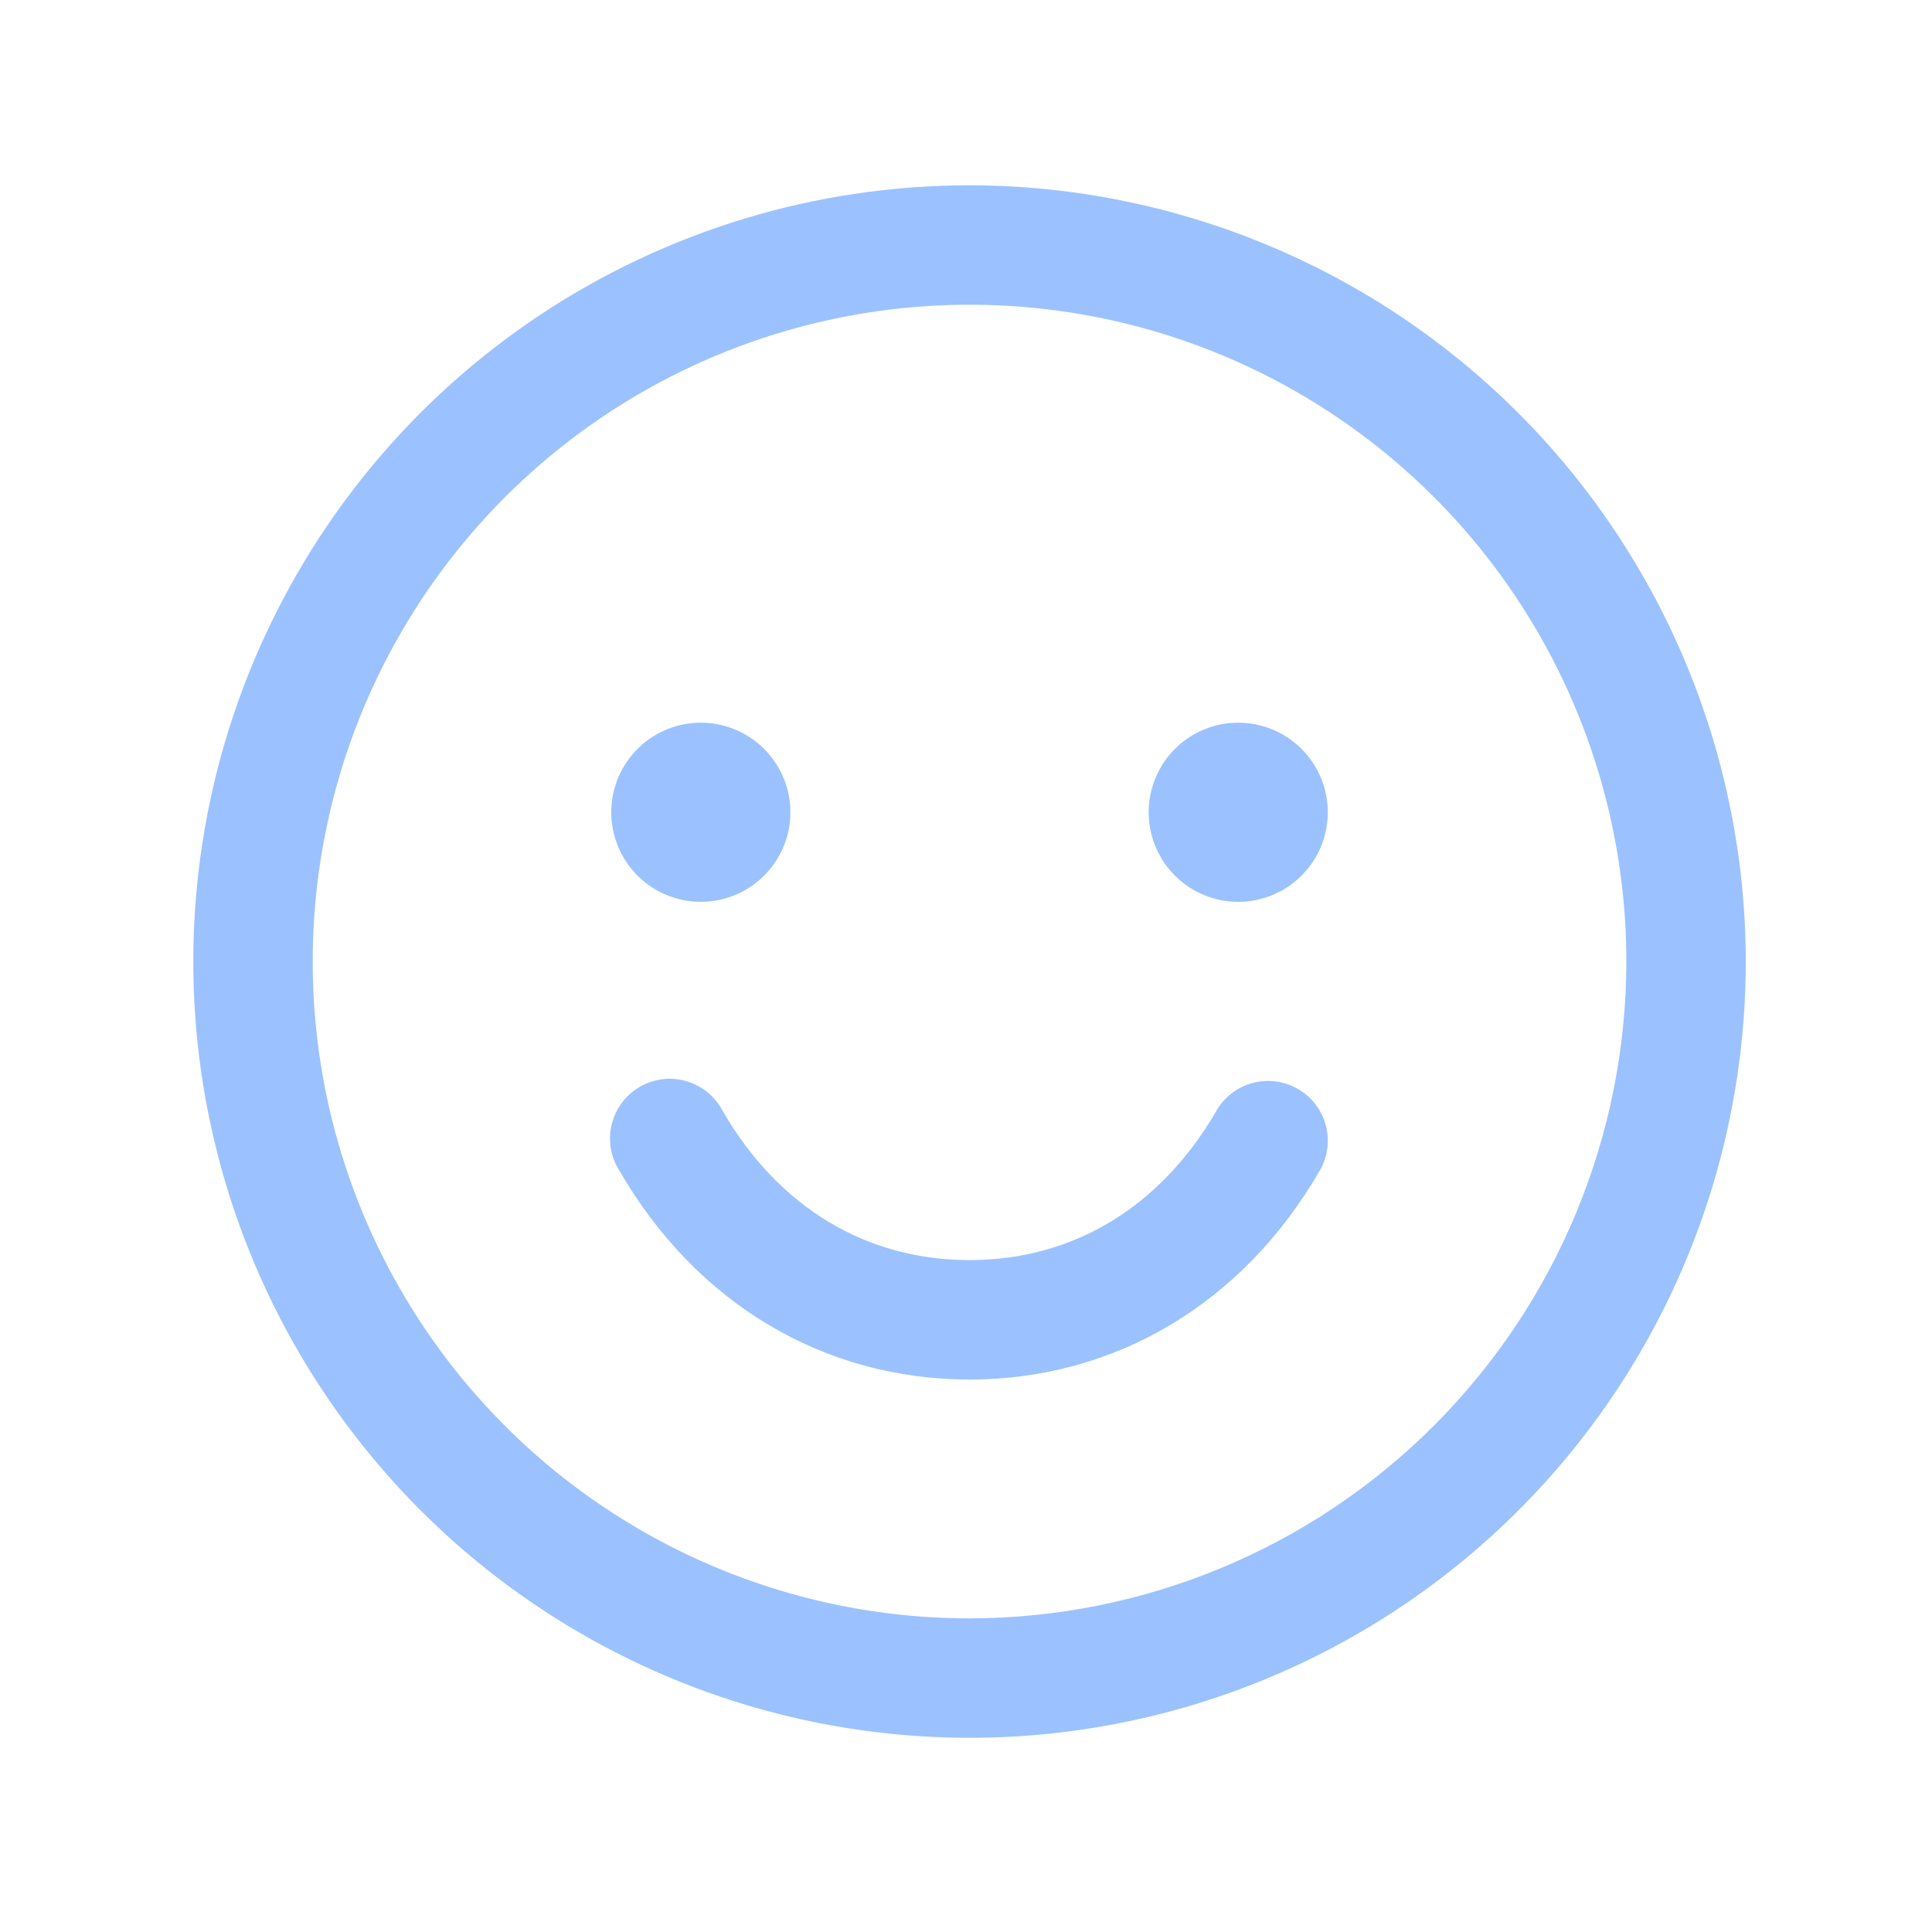 <?xml version="1.0" encoding="UTF-8"?>
<svg xmlns="http://www.w3.org/2000/svg" width="91" height="91" viewBox="0 0 91 91" fill="none">
  <path d="M45.666 8.728C38.435 8.728 31.366 10.872 25.354 14.889C19.341 18.907 14.655 24.617 11.887 31.298C9.12 37.979 8.396 45.331 9.807 52.423C11.217 59.516 14.7 66.03 19.813 71.144C24.926 76.257 31.441 79.739 38.533 81.15C45.626 82.561 52.977 81.837 59.658 79.069C66.339 76.302 72.05 71.616 76.067 65.603C80.085 59.59 82.229 52.521 82.229 45.29C82.219 35.596 78.363 26.302 71.509 19.448C64.654 12.593 55.36 8.738 45.666 8.728ZM45.666 76.228C39.548 76.228 33.566 74.413 28.479 71.014C23.391 67.614 19.426 62.782 17.084 57.129C14.742 51.476 14.13 45.256 15.323 39.254C16.517 33.253 19.464 27.741 23.79 23.414C28.117 19.087 33.63 16.141 39.631 14.947C45.632 13.753 51.853 14.366 57.506 16.707C63.159 19.049 67.991 23.014 71.39 28.102C74.79 33.19 76.604 39.171 76.604 45.29C76.595 53.492 73.332 61.356 67.532 67.156C61.733 72.956 53.869 76.218 45.666 76.228ZM28.791 38.259C28.791 37.424 29.039 36.609 29.503 35.915C29.966 35.221 30.625 34.681 31.396 34.361C32.167 34.042 33.015 33.958 33.833 34.121C34.652 34.284 35.403 34.686 35.993 35.276C36.583 35.866 36.985 36.617 37.148 37.436C37.311 38.254 37.227 39.102 36.908 39.873C36.589 40.644 36.048 41.303 35.354 41.767C34.66 42.23 33.845 42.477 33.01 42.477C31.891 42.477 30.818 42.033 30.027 41.242C29.236 40.451 28.791 39.378 28.791 38.259ZM62.541 38.259C62.541 39.093 62.294 39.909 61.831 40.603C61.367 41.296 60.708 41.837 59.937 42.156C59.166 42.476 58.318 42.559 57.5 42.397C56.681 42.234 55.93 41.832 55.34 41.242C54.75 40.652 54.348 39.9 54.185 39.082C54.022 38.264 54.106 37.415 54.425 36.644C54.745 35.873 55.285 35.215 55.979 34.751C56.673 34.288 57.488 34.04 58.323 34.04C59.442 34.04 60.515 34.484 61.306 35.276C62.097 36.067 62.541 37.14 62.541 38.259ZM62.165 55.134C58.548 61.388 52.532 64.978 45.666 64.978C38.8 64.978 32.789 61.392 29.171 55.134C28.968 54.814 28.831 54.456 28.77 54.081C28.708 53.707 28.723 53.324 28.813 52.956C28.903 52.587 29.067 52.241 29.295 51.938C29.522 51.634 29.809 51.38 30.137 51.19C30.466 51 30.829 50.879 31.206 50.833C31.582 50.787 31.964 50.818 32.328 50.924C32.693 51.029 33.032 51.208 33.325 51.448C33.619 51.688 33.861 51.985 34.037 52.321C36.663 56.86 40.79 59.352 45.666 59.352C50.543 59.352 54.67 56.856 57.293 52.321C57.666 51.675 58.28 51.204 59.001 51.01C59.721 50.817 60.489 50.918 61.135 51.291C61.781 51.664 62.253 52.279 62.446 52.999C62.639 53.72 62.538 54.488 62.165 55.134Z" fill="#9BC2FF"></path>
</svg>
